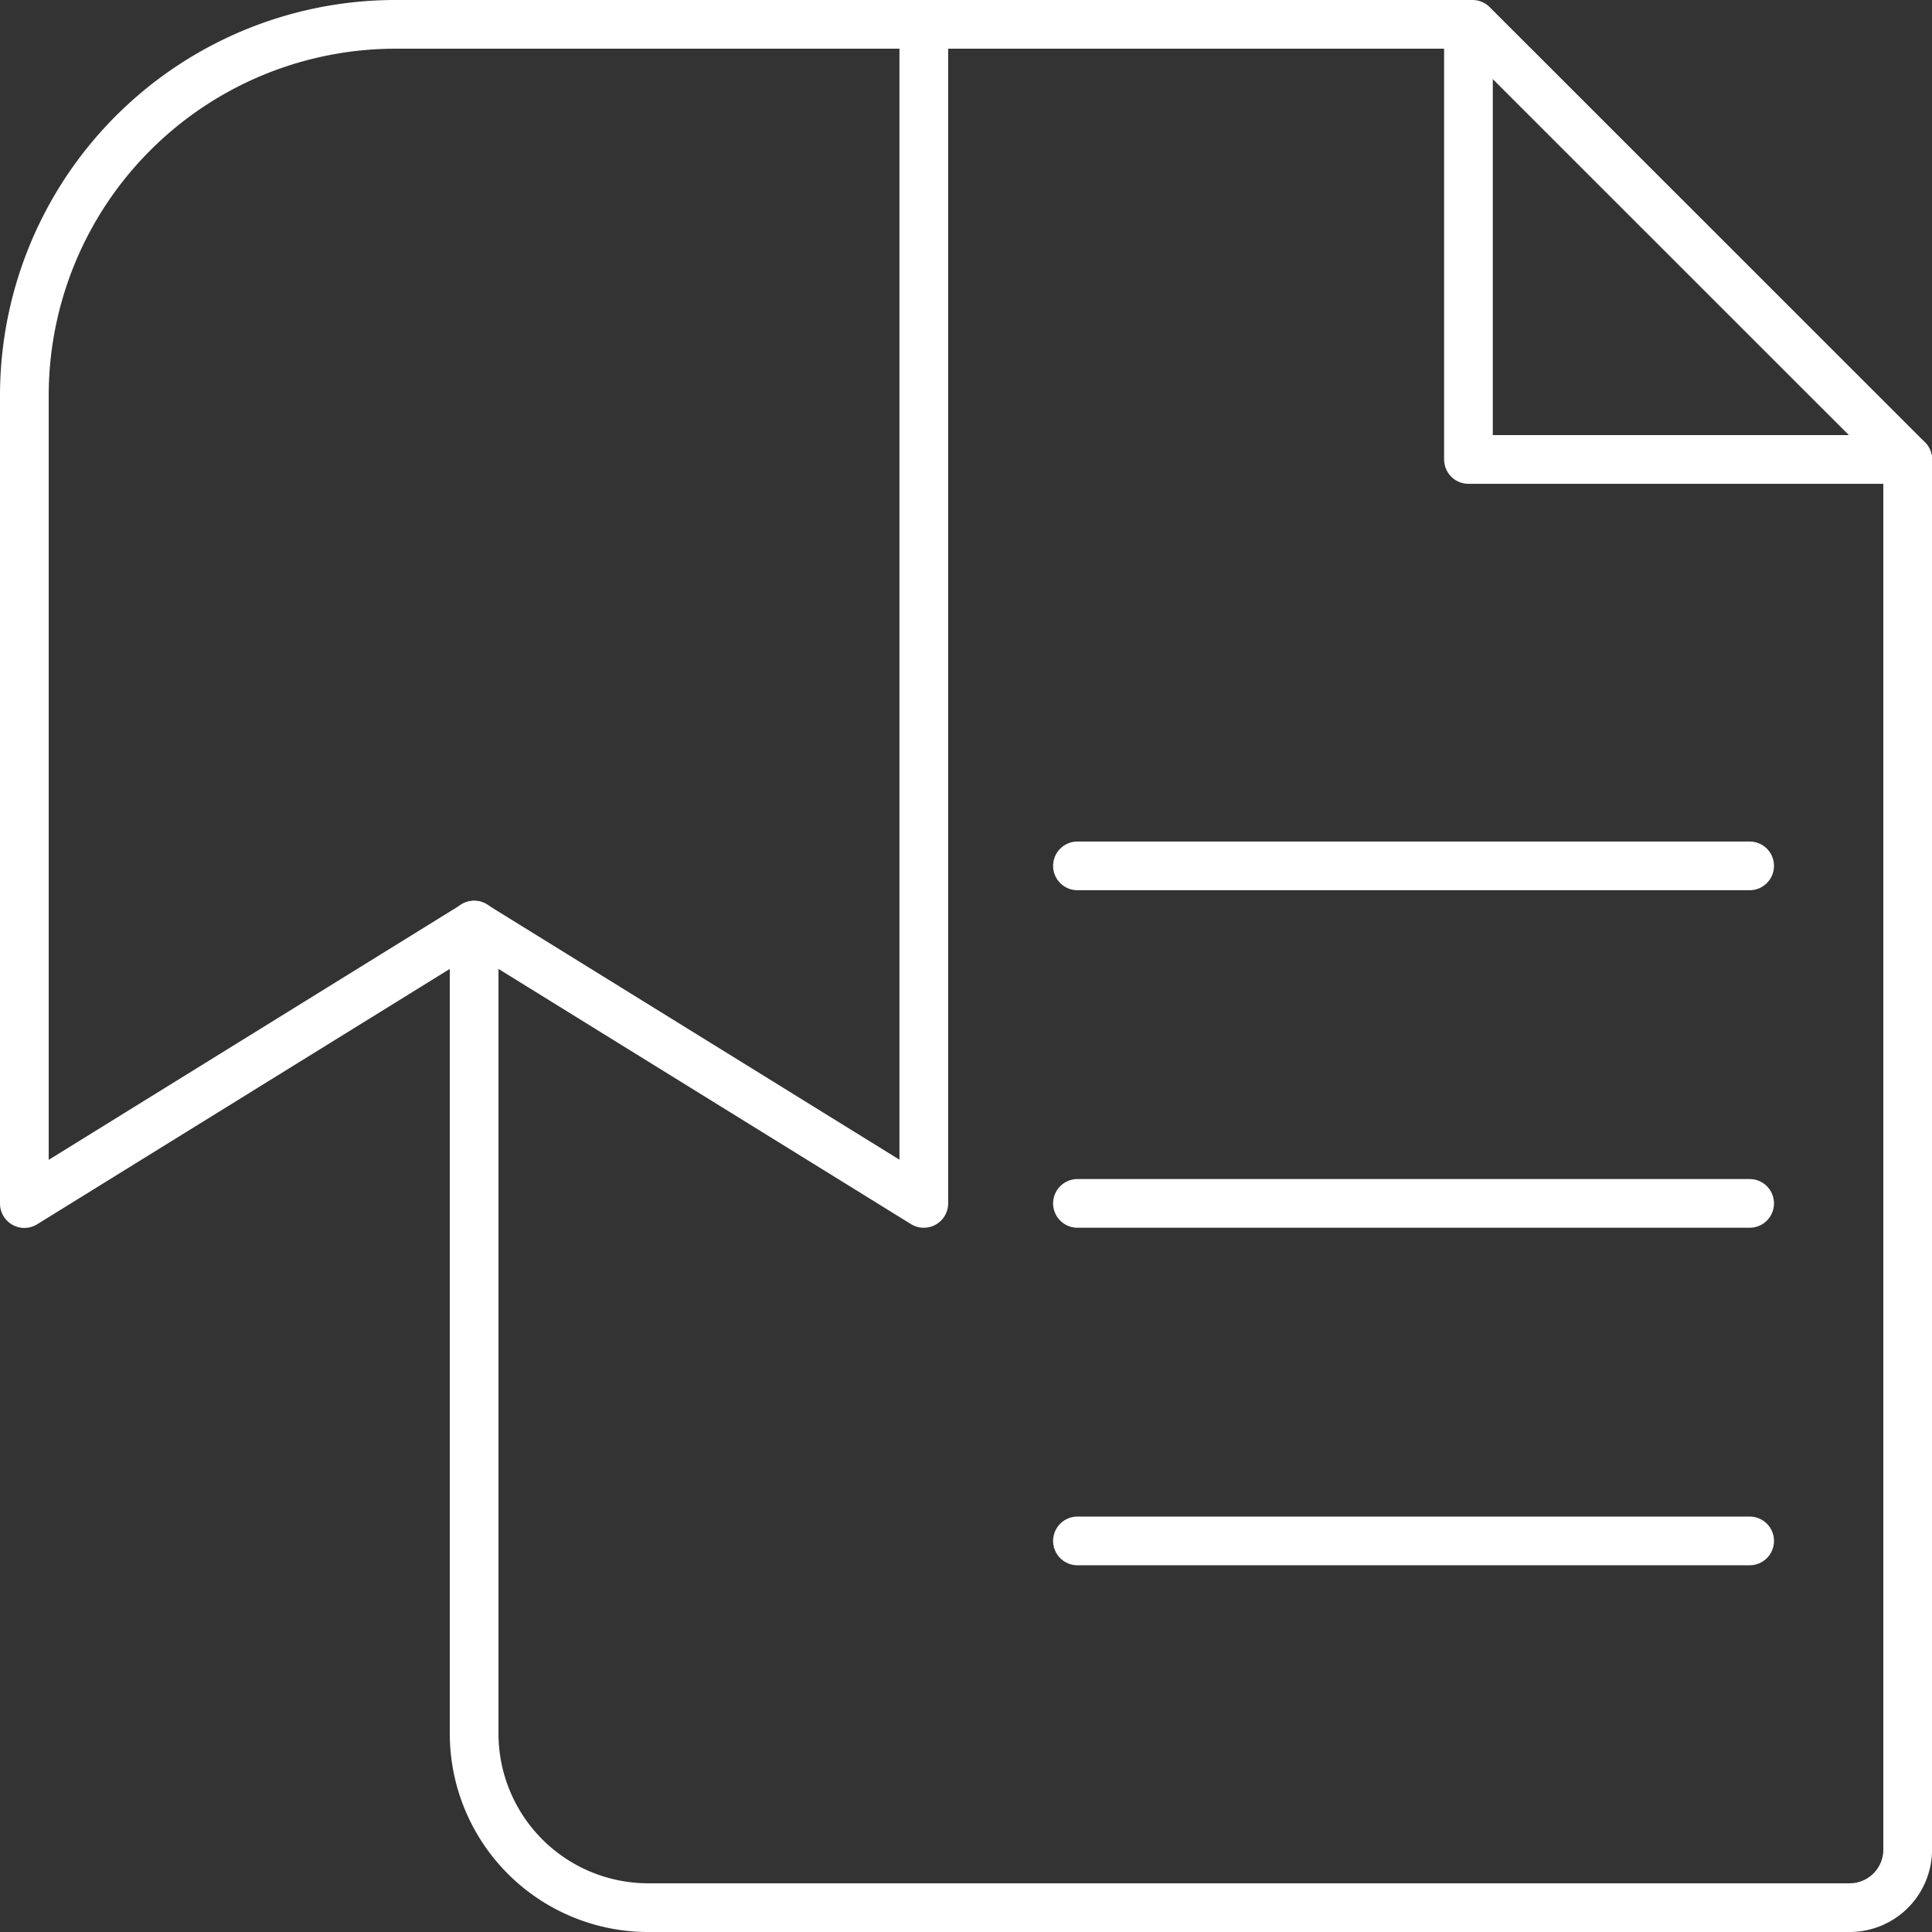 <svg xmlns="http://www.w3.org/2000/svg" width="59.5" height="59.5" viewBox="0 0 59.5 59.5">
  <rect x="0" y="0" width="59.5" height="59.5" fill="#333333" stroke="none"/>
  <g id="icon-voucher" transform="translate(76.15 -877.85)">
    <path id="Tracciato_196" data-name="Tracciato 196" d="M9.389,28.339v24.9A5.362,5.362,0,0,0,14.751,58.6h37a1.787,1.787,0,0,0,1.787-1.787V14L40.134.6H23.241" transform="translate(-70.937 878)" fill="none" stroke="#fff" stroke-linecap="round" stroke-linejoin="round" stroke-width="1.5"/>
    <path id="Tracciato_197" data-name="Tracciato 197" d="M42.344,14H28.818V.6" transform="translate(-59.744 878)" fill="none" stroke="#fff" stroke-linecap="round" stroke-linejoin="round" stroke-width="1.5"/>
    <line id="Linea_112" data-name="Linea 112" x2="20.702" transform="translate(-42.968 904.516)" fill="none" stroke="#fff" stroke-linecap="round" stroke-miterlimit="10" stroke-width="1.5"/>
    <line id="Linea_113" data-name="Linea 113" x2="20.702" transform="translate(-42.968 914.911)" fill="none" stroke="#fff" stroke-linecap="round" stroke-miterlimit="10" stroke-width="1.5"/>
    <line id="Linea_114" data-name="Linea 114" x2="20.702" transform="translate(-42.968 925.306)" fill="none" stroke="#fff" stroke-linecap="round" stroke-miterlimit="10" stroke-width="1.5"/>
    <path id="Tracciato_198" data-name="Tracciato 198" d="M.6,12.016v24.9l13.852-8.572L28.3,36.911V.6H12.05A11.434,11.434,0,0,0,.6,12.016Z" transform="translate(-76 878)" fill="none" stroke="#fff" stroke-linecap="round" stroke-linejoin="round" stroke-width="1.5"/>
  </g>
</svg>
